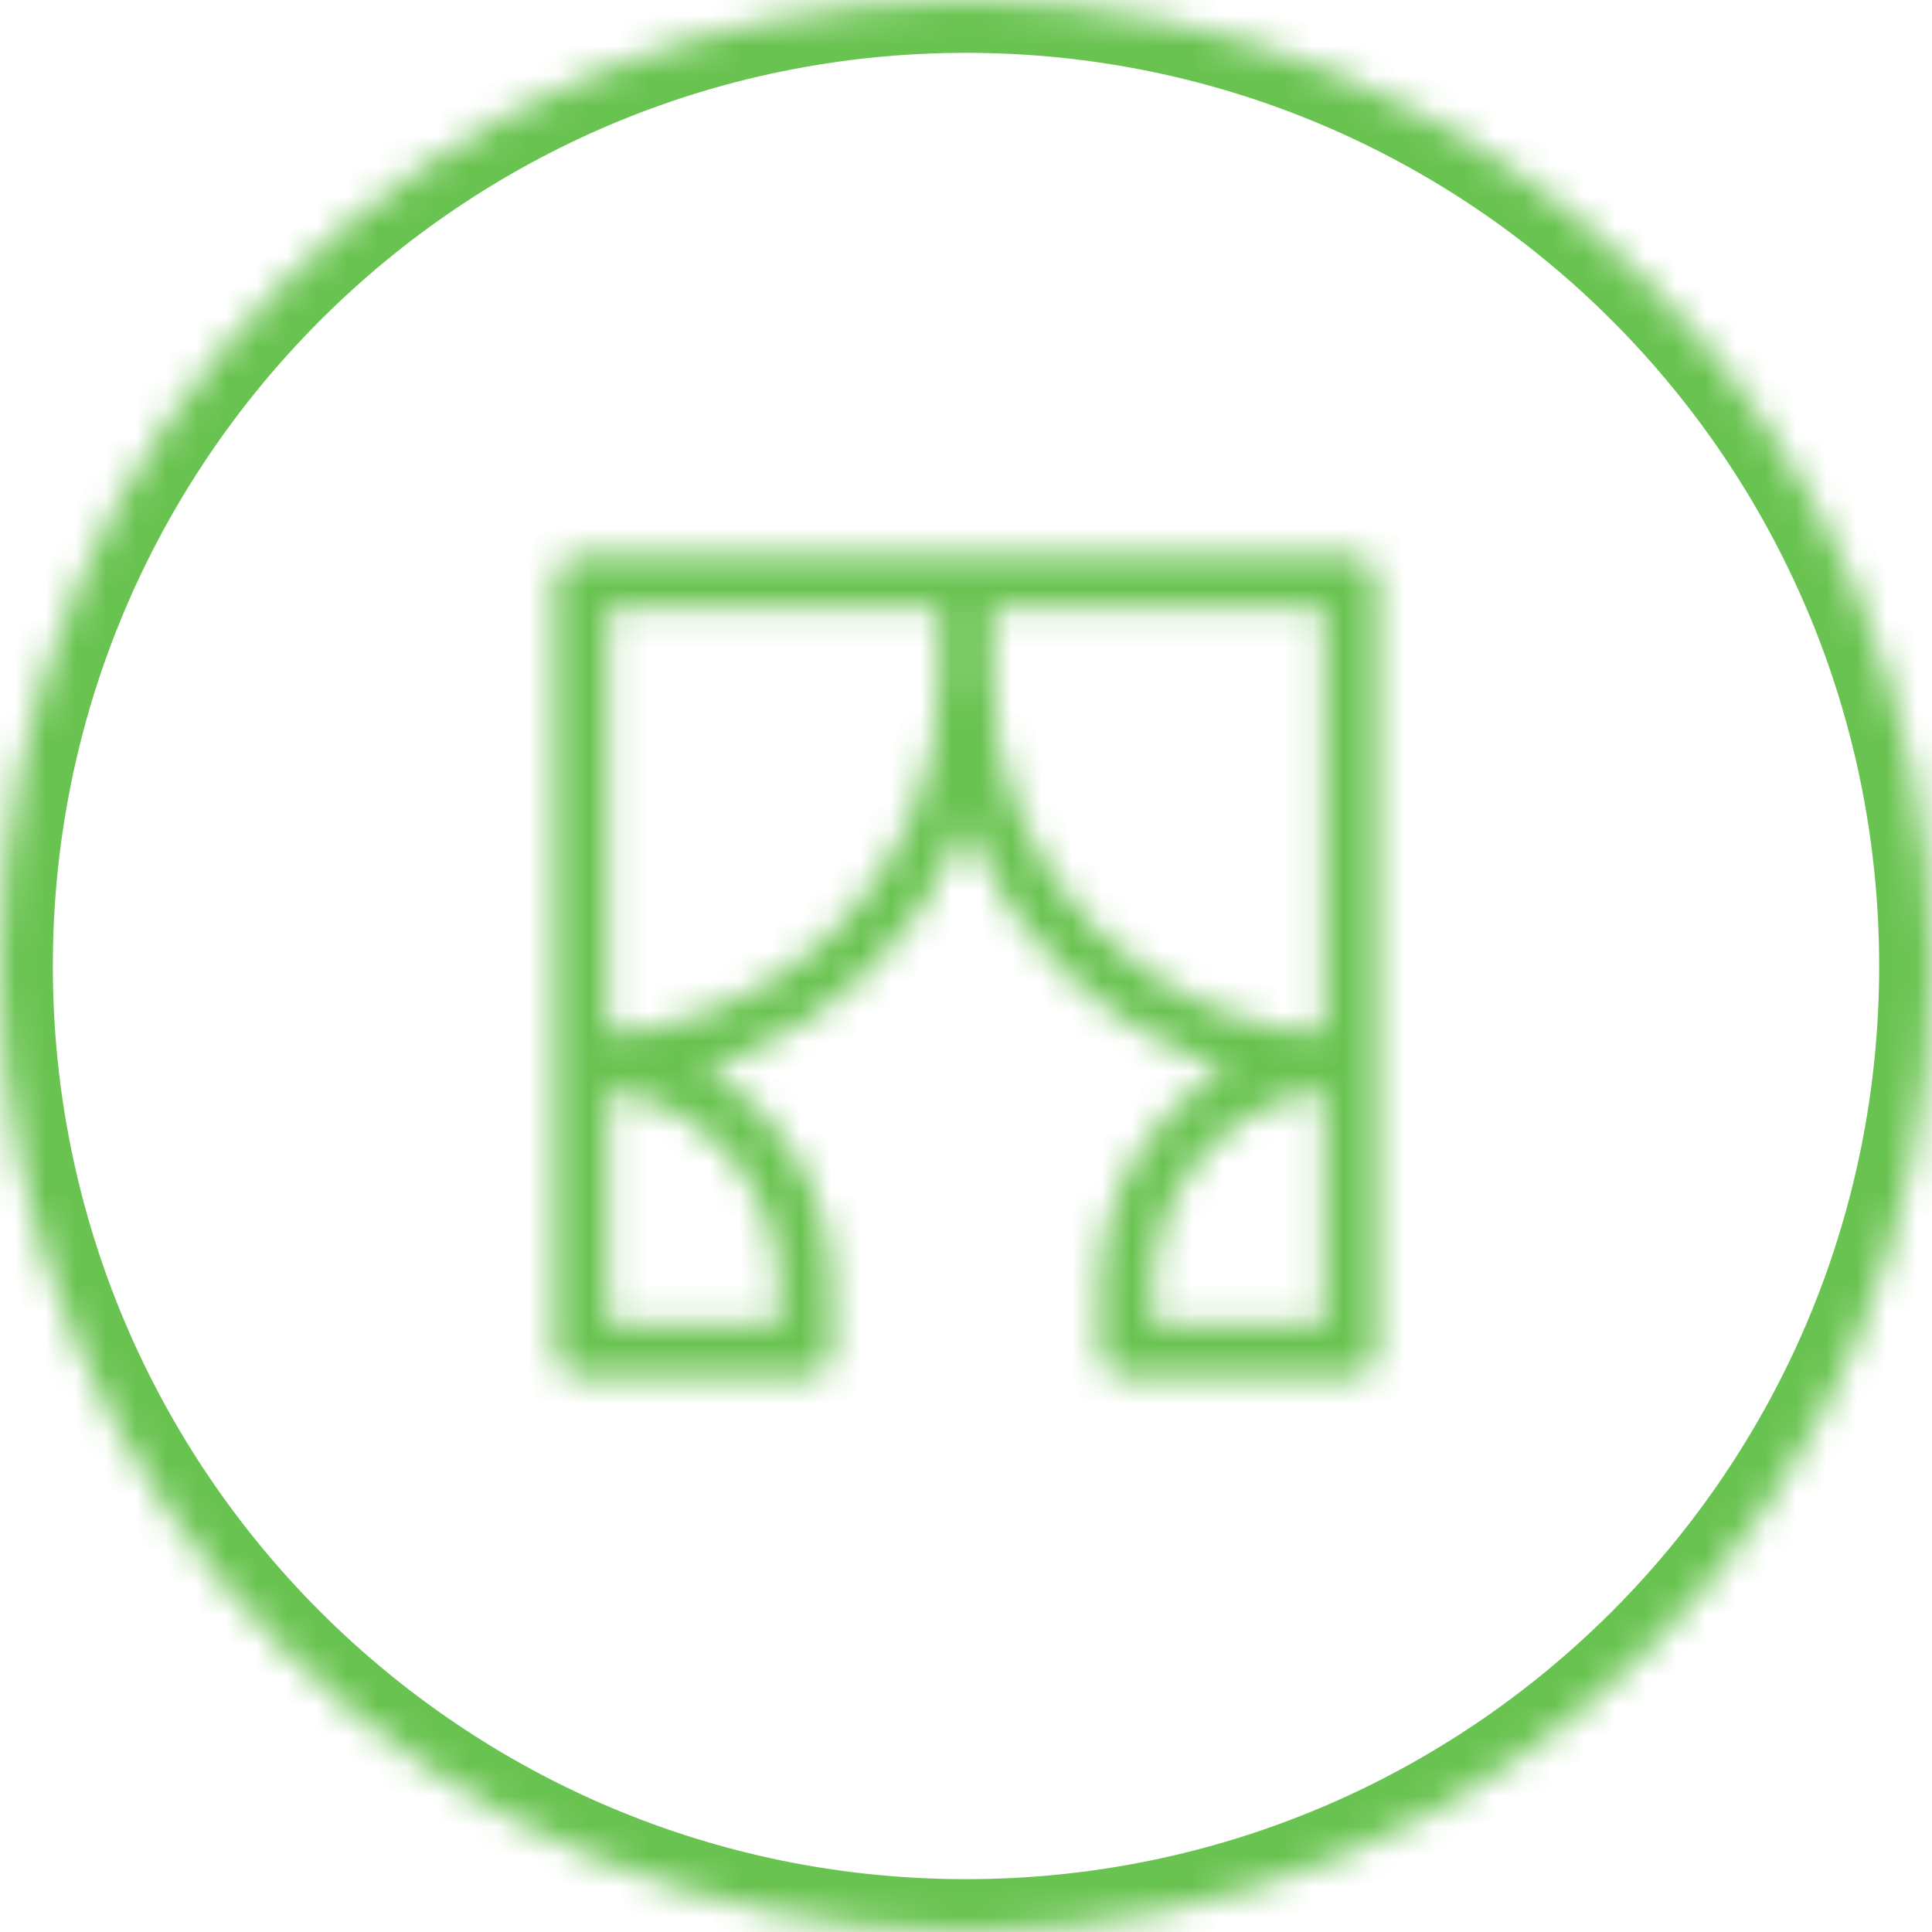 <svg width="64" height="64" viewBox="0 0 64 64" fill="none" xmlns="http://www.w3.org/2000/svg">
<mask id="path-1-inside-1_11710_55426" fill="white">
<path d="M0 32C0 14.327 14.327 0 32 0V0C49.673 0 64 14.327 64 32V32C64 49.673 49.673 64 32 64V64C14.327 64 0 49.673 0 32V32Z"/>
</mask>
<path d="M32 64V62.25C15.293 62.25 1.75 48.707 1.75 32H0H-1.75C-1.75 50.64 13.36 65.75 32 65.75V64ZM64 32H62.25C62.25 48.707 48.707 62.25 32 62.25V64V65.75C50.64 65.75 65.75 50.64 65.75 32H64ZM32 0V1.75C48.707 1.75 62.25 15.293 62.25 32H64H65.75C65.75 13.36 50.64 -1.75 32 -1.75V0ZM32 0V-1.75C13.36 -1.75 -1.75 13.36 -1.75 32H0H1.75C1.75 15.293 15.293 1.75 32 1.75V0Z" fill="#69C350" mask="url(#path-1-inside-1_11710_55426)"/>
<mask id="mask0_11710_55426" style="mask-type:alpha" maskUnits="userSpaceOnUse" x="16" y="16" width="32" height="32">
<path d="M32 19.263H19.263V35.184M32 19.263V22.447M32 19.263H44.737V35.184M19.263 35.184C26.297 35.184 32 29.482 32 22.447M19.263 35.184C23.366 35.184 26.693 38.511 26.693 42.614V44.737H19.263V35.184ZM32 22.447C32 29.482 37.702 35.184 44.737 35.184M44.737 35.184V44.737H37.307V42.614C37.307 38.511 40.633 35.184 44.737 35.184Z" stroke="#00B0DB" stroke-width="1.75" stroke-linecap="round" stroke-linejoin="round"/>
</mask>
<g mask="url(#mask0_11710_55426)">
<rect x="16" y="16" width="32" height="32" fill="#69C350"/>
</g>
</svg>
